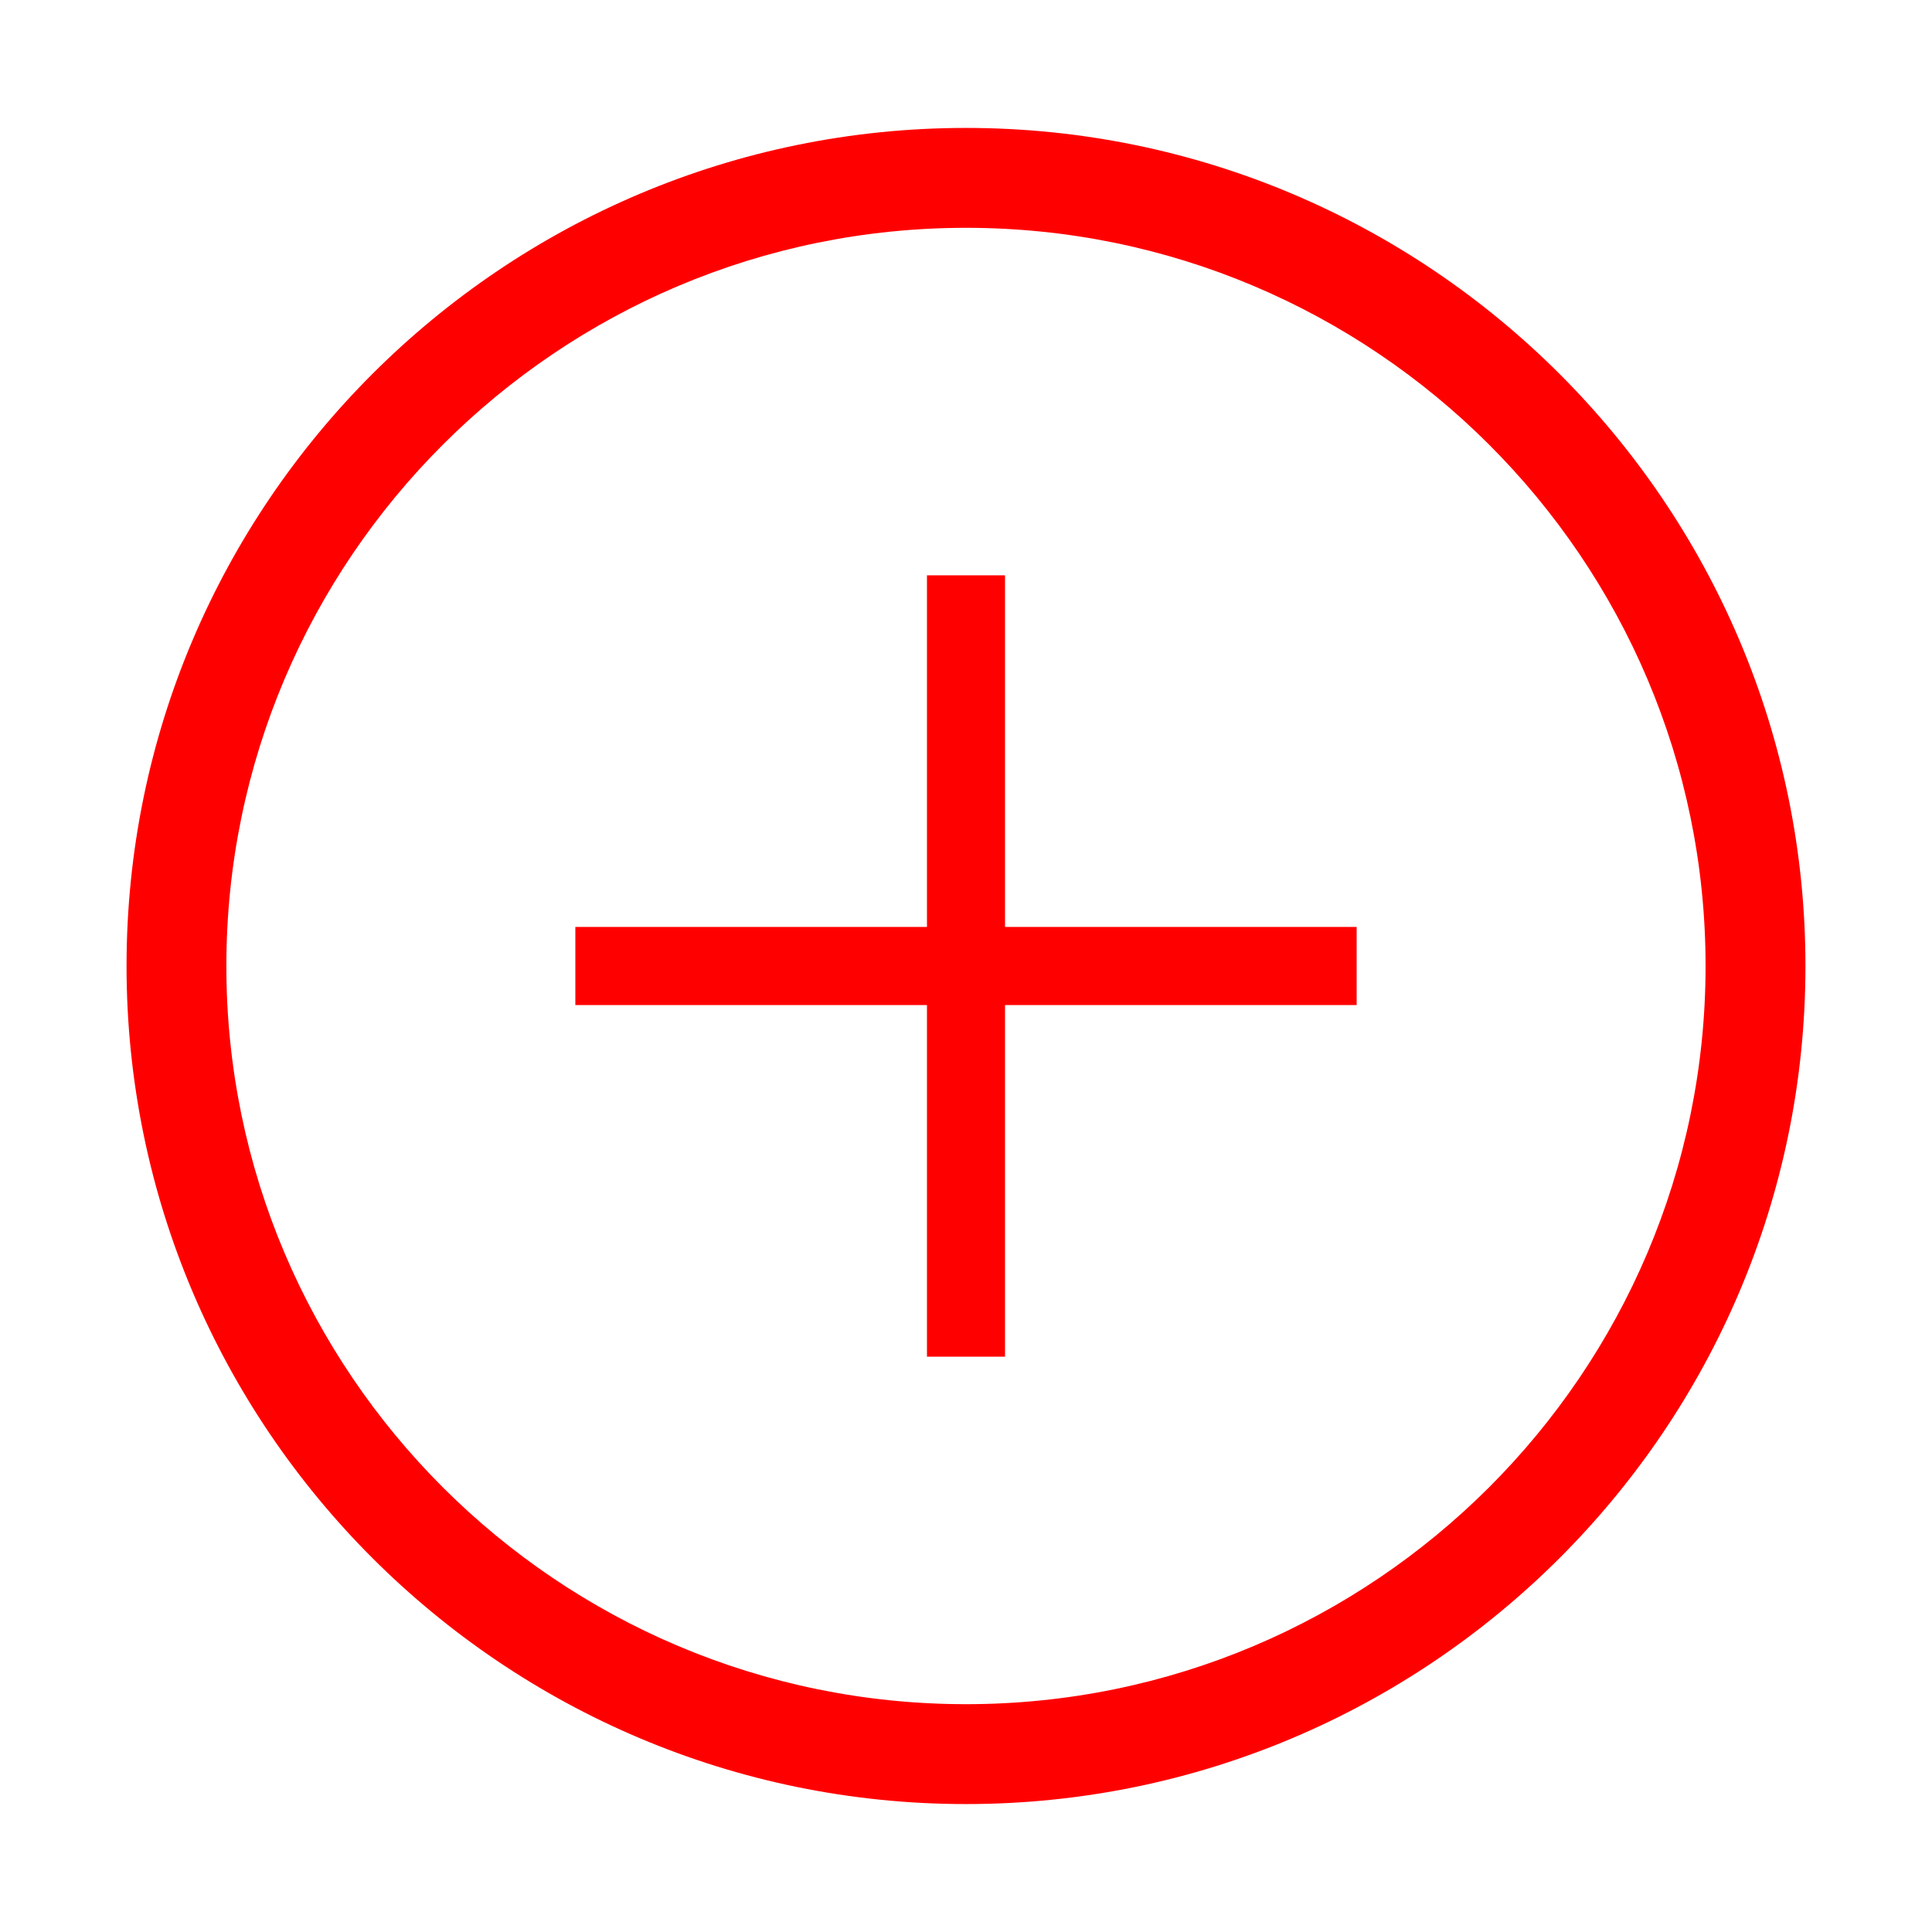 <?xml version="1.0" encoding="utf-8"?>
<!-- Generator: Adobe Illustrator 16.0.0, SVG Export Plug-In . SVG Version: 6.00 Build 0)  -->
<!DOCTYPE svg PUBLIC "-//W3C//DTD SVG 1.1//EN" "http://www.w3.org/Graphics/SVG/1.1/DTD/svg11.dtd">
<svg version="1.1" id="Layer_3" xmlns="http://www.w3.org/2000/svg" xmlns:xlink="http://www.w3.org/1999/xlink" x="0px" y="0px"
	 width="22px" height="22px" viewBox="0 0 30 26.121" enable-background="new 0 0 30 26.121" xml:space="preserve">
<g>
	<g>
		<path fill="#FF0000" d="M15,26.074c-7.188,0-13.035-5.838-13.035-13.014S7.812,0.047,15,0.047s13.035,5.838,13.035,13.014
			S22.188,26.074,15,26.074z M15,1.598c-6.333,0-11.485,5.143-11.485,11.463S8.667,24.523,15,24.523
			c6.332,0,11.484-5.143,11.484-11.463C26.484,6.739,21.332,1.598,15,1.598z"/>
	</g>
	<polygon fill="#FF0000" points="15.606,12.454 15.606,6.994 14.394,6.994 14.394,12.454 8.934,12.454 8.934,13.667 14.394,13.667 
		14.394,19.127 15.606,19.127 15.606,13.667 21.066,13.667 21.066,12.454 	"/>
</g>
</svg>
